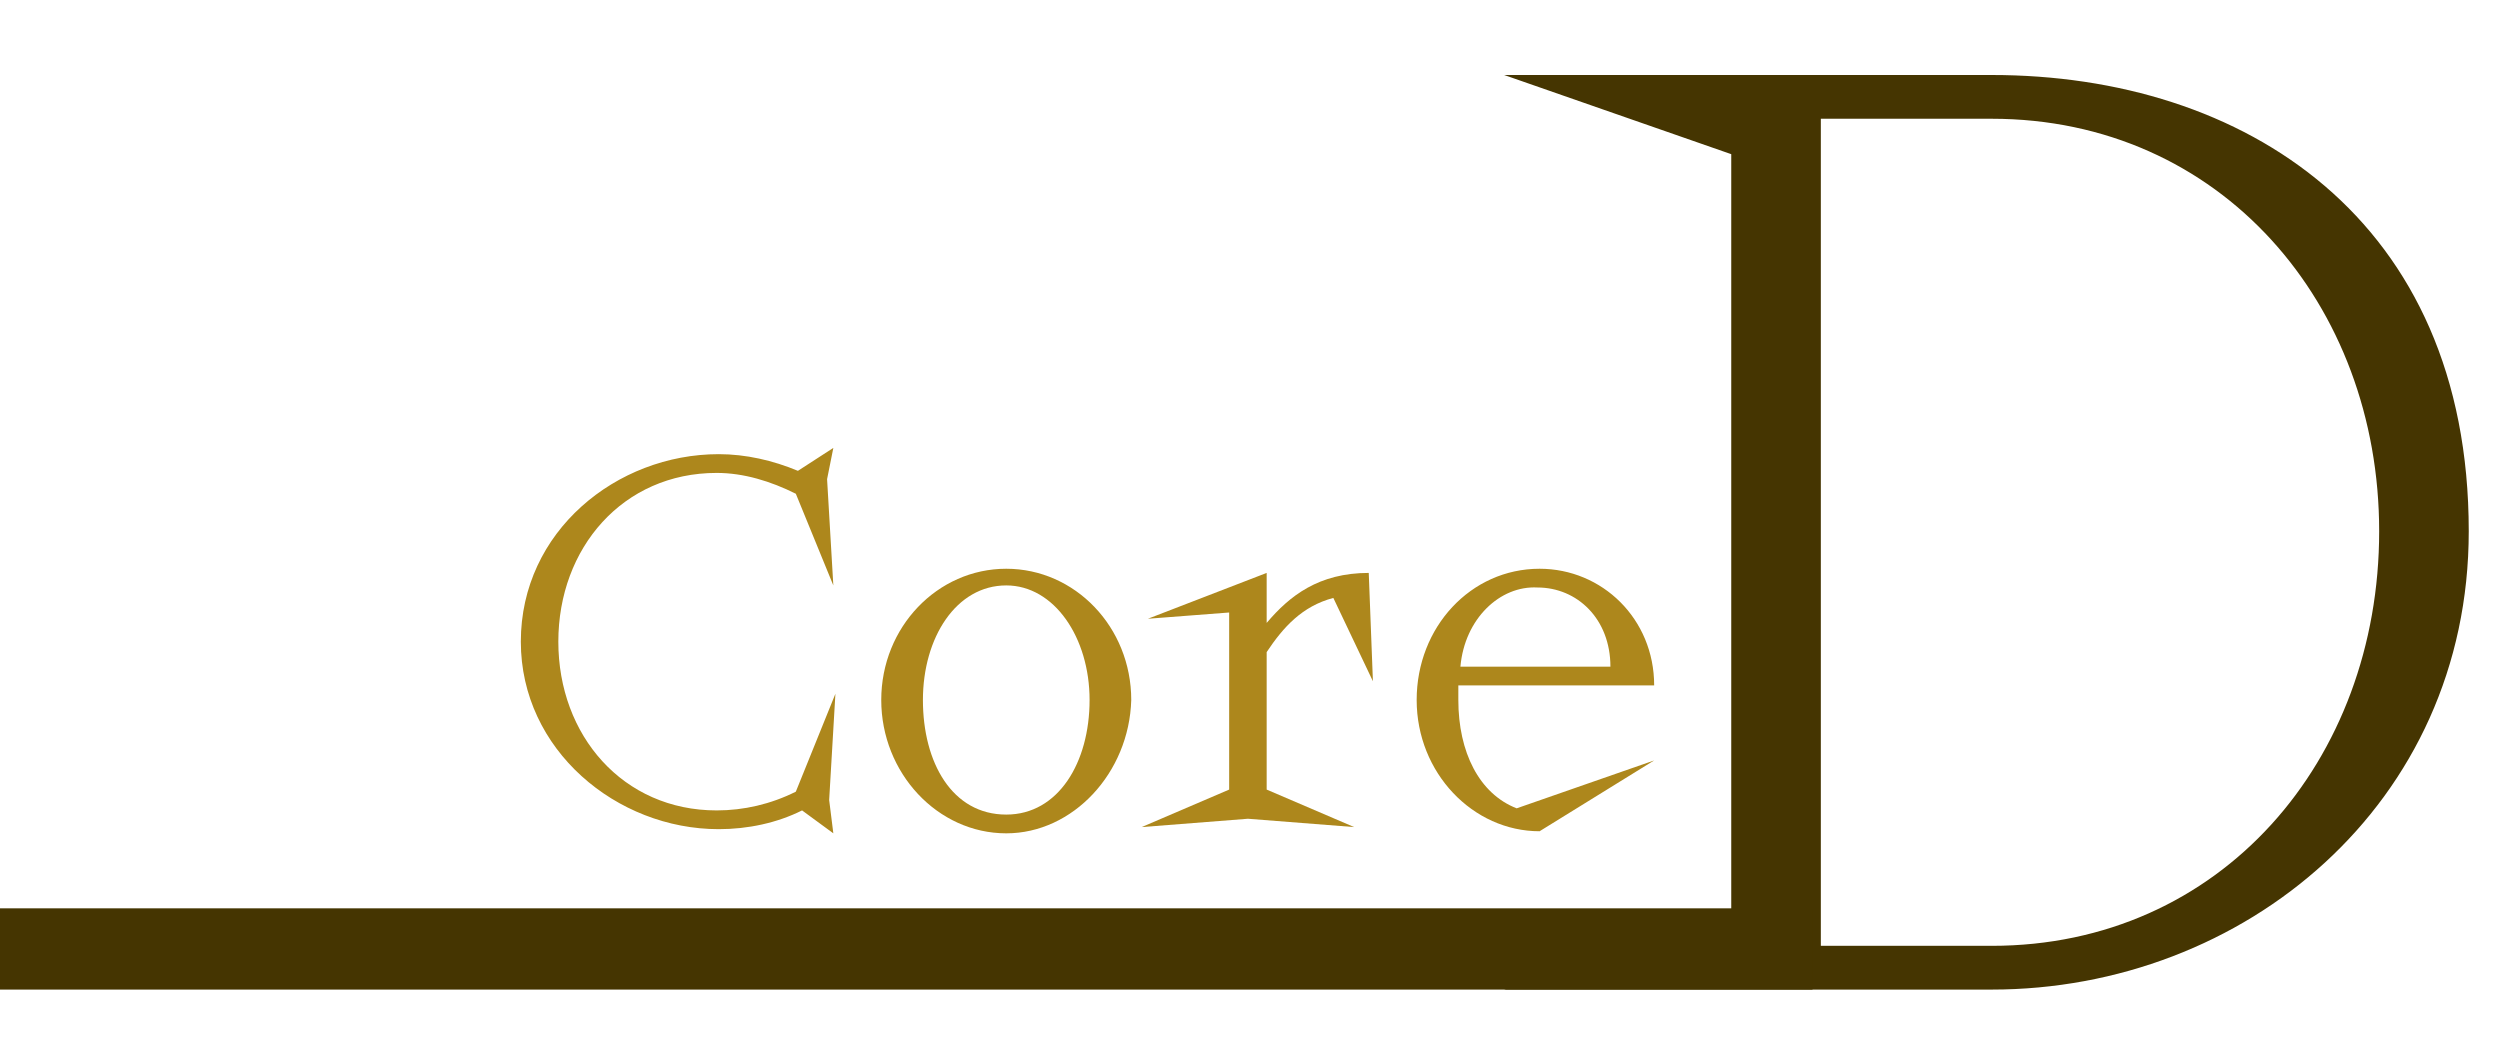 <?xml version="1.0" encoding="utf-8"?>
<!-- Generator: Adobe Illustrator 25.0.0, SVG Export Plug-In . SVG Version: 6.00 Build 0)  -->
<svg version="1.2" baseProfile="tiny" id="Layer_1" xmlns="http://www.w3.org/2000/svg" xmlns:xlink="http://www.w3.org/1999/xlink"
	 x="0px" y="0px" viewBox="0 35 120 50" overflow="visible" xml:space="preserve">
<g>
	<path fill="#AD871C" d="M40,75l-1.5-1.1c-1.2,0.6-2.6,0.9-4,0.9c-4.9,0-9.5-3.8-9.5-9c0-5.3,4.6-9,9.5-9c1.3,0,2.6,0.3,3.8,0.8
		l1.7-1.1L39.7,58l0.3,5.1l-1.8-4.4c-1.2-0.6-2.5-1-3.8-1c-4.5,0-7.6,3.6-7.6,8.1c0,4.5,3.1,8.1,7.6,8.1c1.3,0,2.6-0.3,3.8-0.9
		l1.9-4.7l-0.3,5.1L40,75z"/>
	<path fill="#AD871C" d="M48.3,75c-3.3,0-6-2.9-6-6.4c0-3.5,2.7-6.3,6-6.3c3.3,0,6,2.8,6,6.3C54.2,72.1,51.5,75,48.3,75z M48.3,63.1
		c-2.4,0-4,2.5-4,5.5c0,3,1.4,5.5,4,5.5c2.5,0,4-2.5,4-5.5C52.3,65.6,50.6,63.1,48.3,63.1z"/>
	<path fill="#AD871C" d="M60.8,66.3v6.6l4.2,1.8l-5.1-0.4l-5.1,0.4l4.2-1.8v-8.5l-3.9,0.3l5.7-2.2v2.4c1.1-1.3,2.5-2.4,4.9-2.4
		l0.2,5.2l-1.9-4C62.5,64.1,61.6,65.1,60.8,66.3z"/>
	<path fill="#AD871C" d="M79.4,71.5l-5.5,3.4c-3.2,0-5.9-2.8-5.9-6.3c0-3.5,2.6-6.3,5.9-6.3c3,0,5.5,2.4,5.5,5.6l-9.4,0
		c0,0.2,0,0.5,0,0.7c0,2.5,1,4.5,2.8,5.2L79.4,71.5z M70.1,67h7.2c0-2.3-1.6-3.8-3.5-3.8C72,63.1,70.3,64.7,70.1,67z"/>
</g>
<!-- Trimmed whitespace: removed empty groups and non-rendering lines -->
<g>
	<path fill="#453501" d="M118.5,60.5c0,13.1-10.8,22-22.9,22H72.2l10.9-3.7V42.4l-10.9-3.8h23.4C107.7,38.6,118.5,45.5,118.5,60.5z
		 M114.2,60.5c0-10.9-7.6-19.8-18.6-19.8h-8.2v39.7h8.2C106.6,80.4,114.2,71.5,114.2,60.5z"/>
</g>
<rect y="78.6" fill-rule="evenodd" fill="#453501" width="87" height="3.9"/>
</svg>
